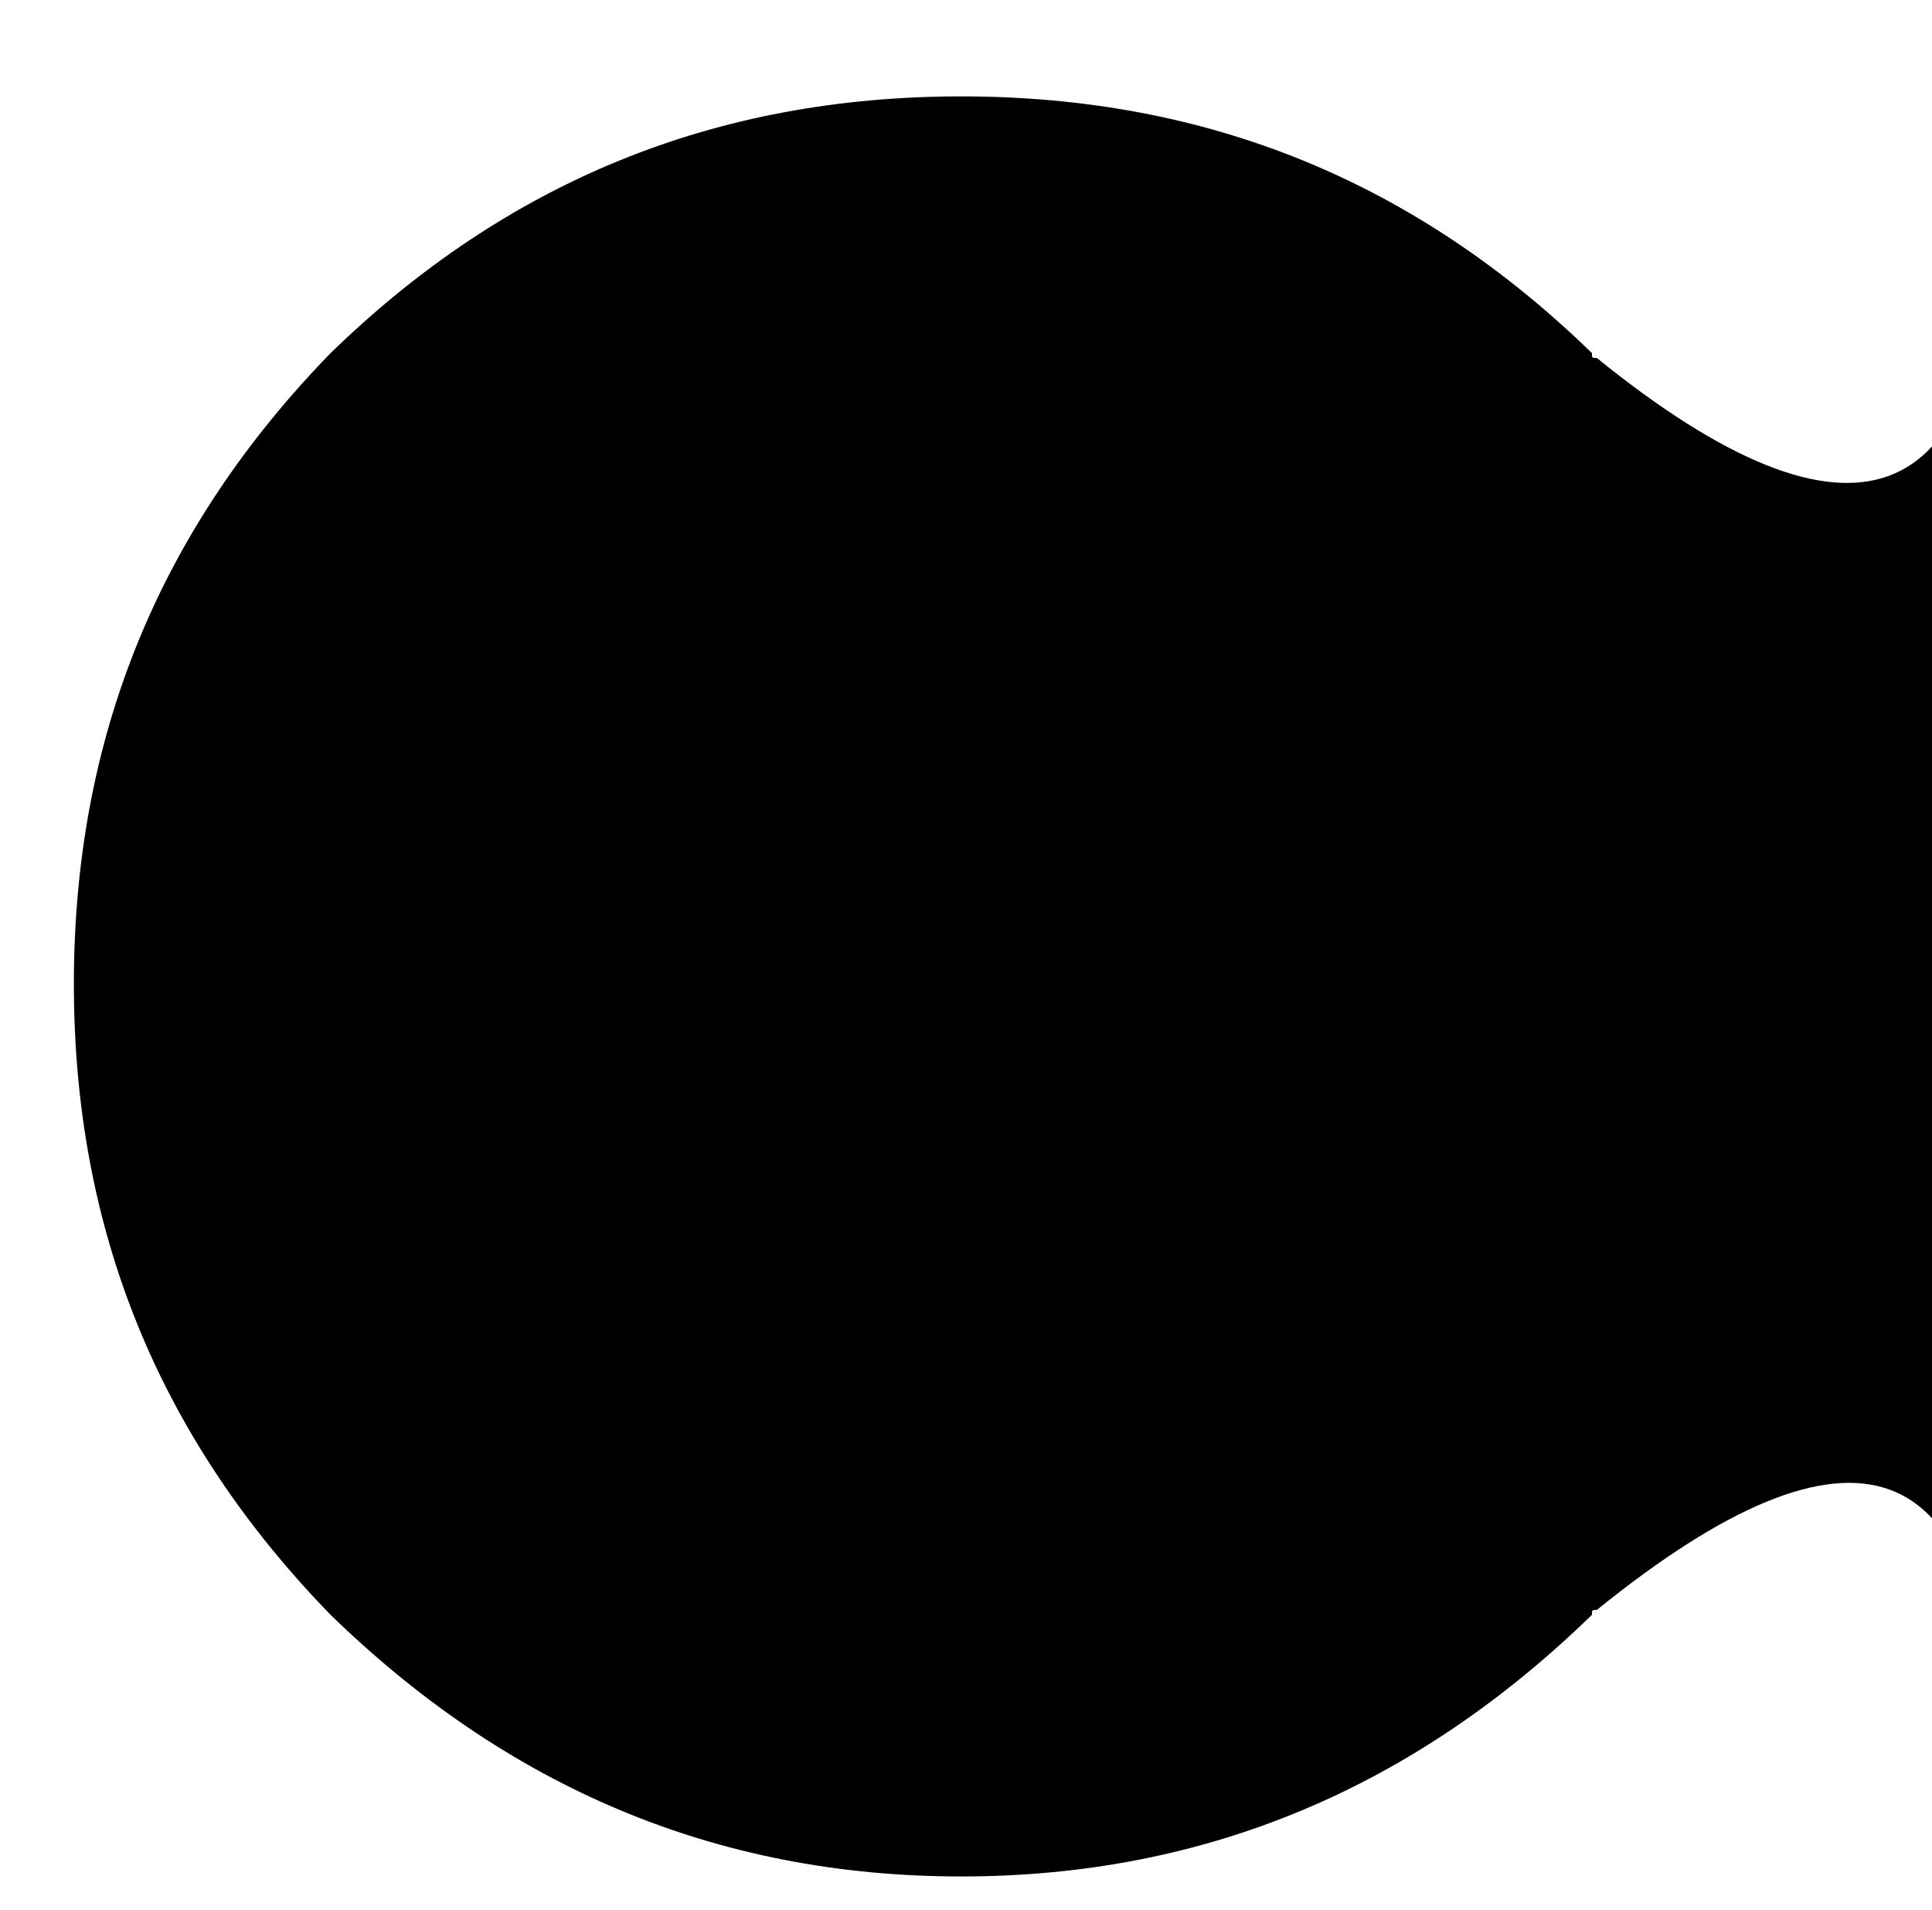 <?xml version="1.0" encoding="UTF-8"?> <svg xmlns="http://www.w3.org/2000/svg" viewBox="0 0 42.00 41.52" data-guides="{&quot;vertical&quot;:[],&quot;horizontal&quot;:[]}"><defs></defs><path fill="#000000" stroke="none" fill-opacity="1" stroke-width="1" stroke-opacity="1" id="tSvg5a0c29fd06" title="Path 2" d="M7.186 7.675C11.012 3.955 15.529 2.095 20.897 2.095C26.264 2.095 30.782 3.955 34.608 7.675C34.608 7.781 34.608 7.781 34.714 7.781C40.294 12.299 43.217 11.129 43.324 4.646C43.324 -10.075 43.324 -24.796 43.324 -39.517C45.361 -39.517 47.398 -39.517 49.435 -39.517C49.435 1.121 49.435 41.758 49.435 82.395C47.398 82.395 45.361 82.395 43.324 82.395C43.324 67.639 43.324 52.883 43.324 38.127C43.217 31.483 40.294 30.474 34.714 34.991C34.608 34.991 34.608 34.991 34.608 35.097C30.782 38.817 26.264 40.784 20.897 40.784C15.529 40.784 11.012 38.817 7.186 35.097C3.466 31.271 1.606 26.754 1.606 21.386C1.606 16.019 3.466 11.501 7.186 7.675Z"></path></svg> 